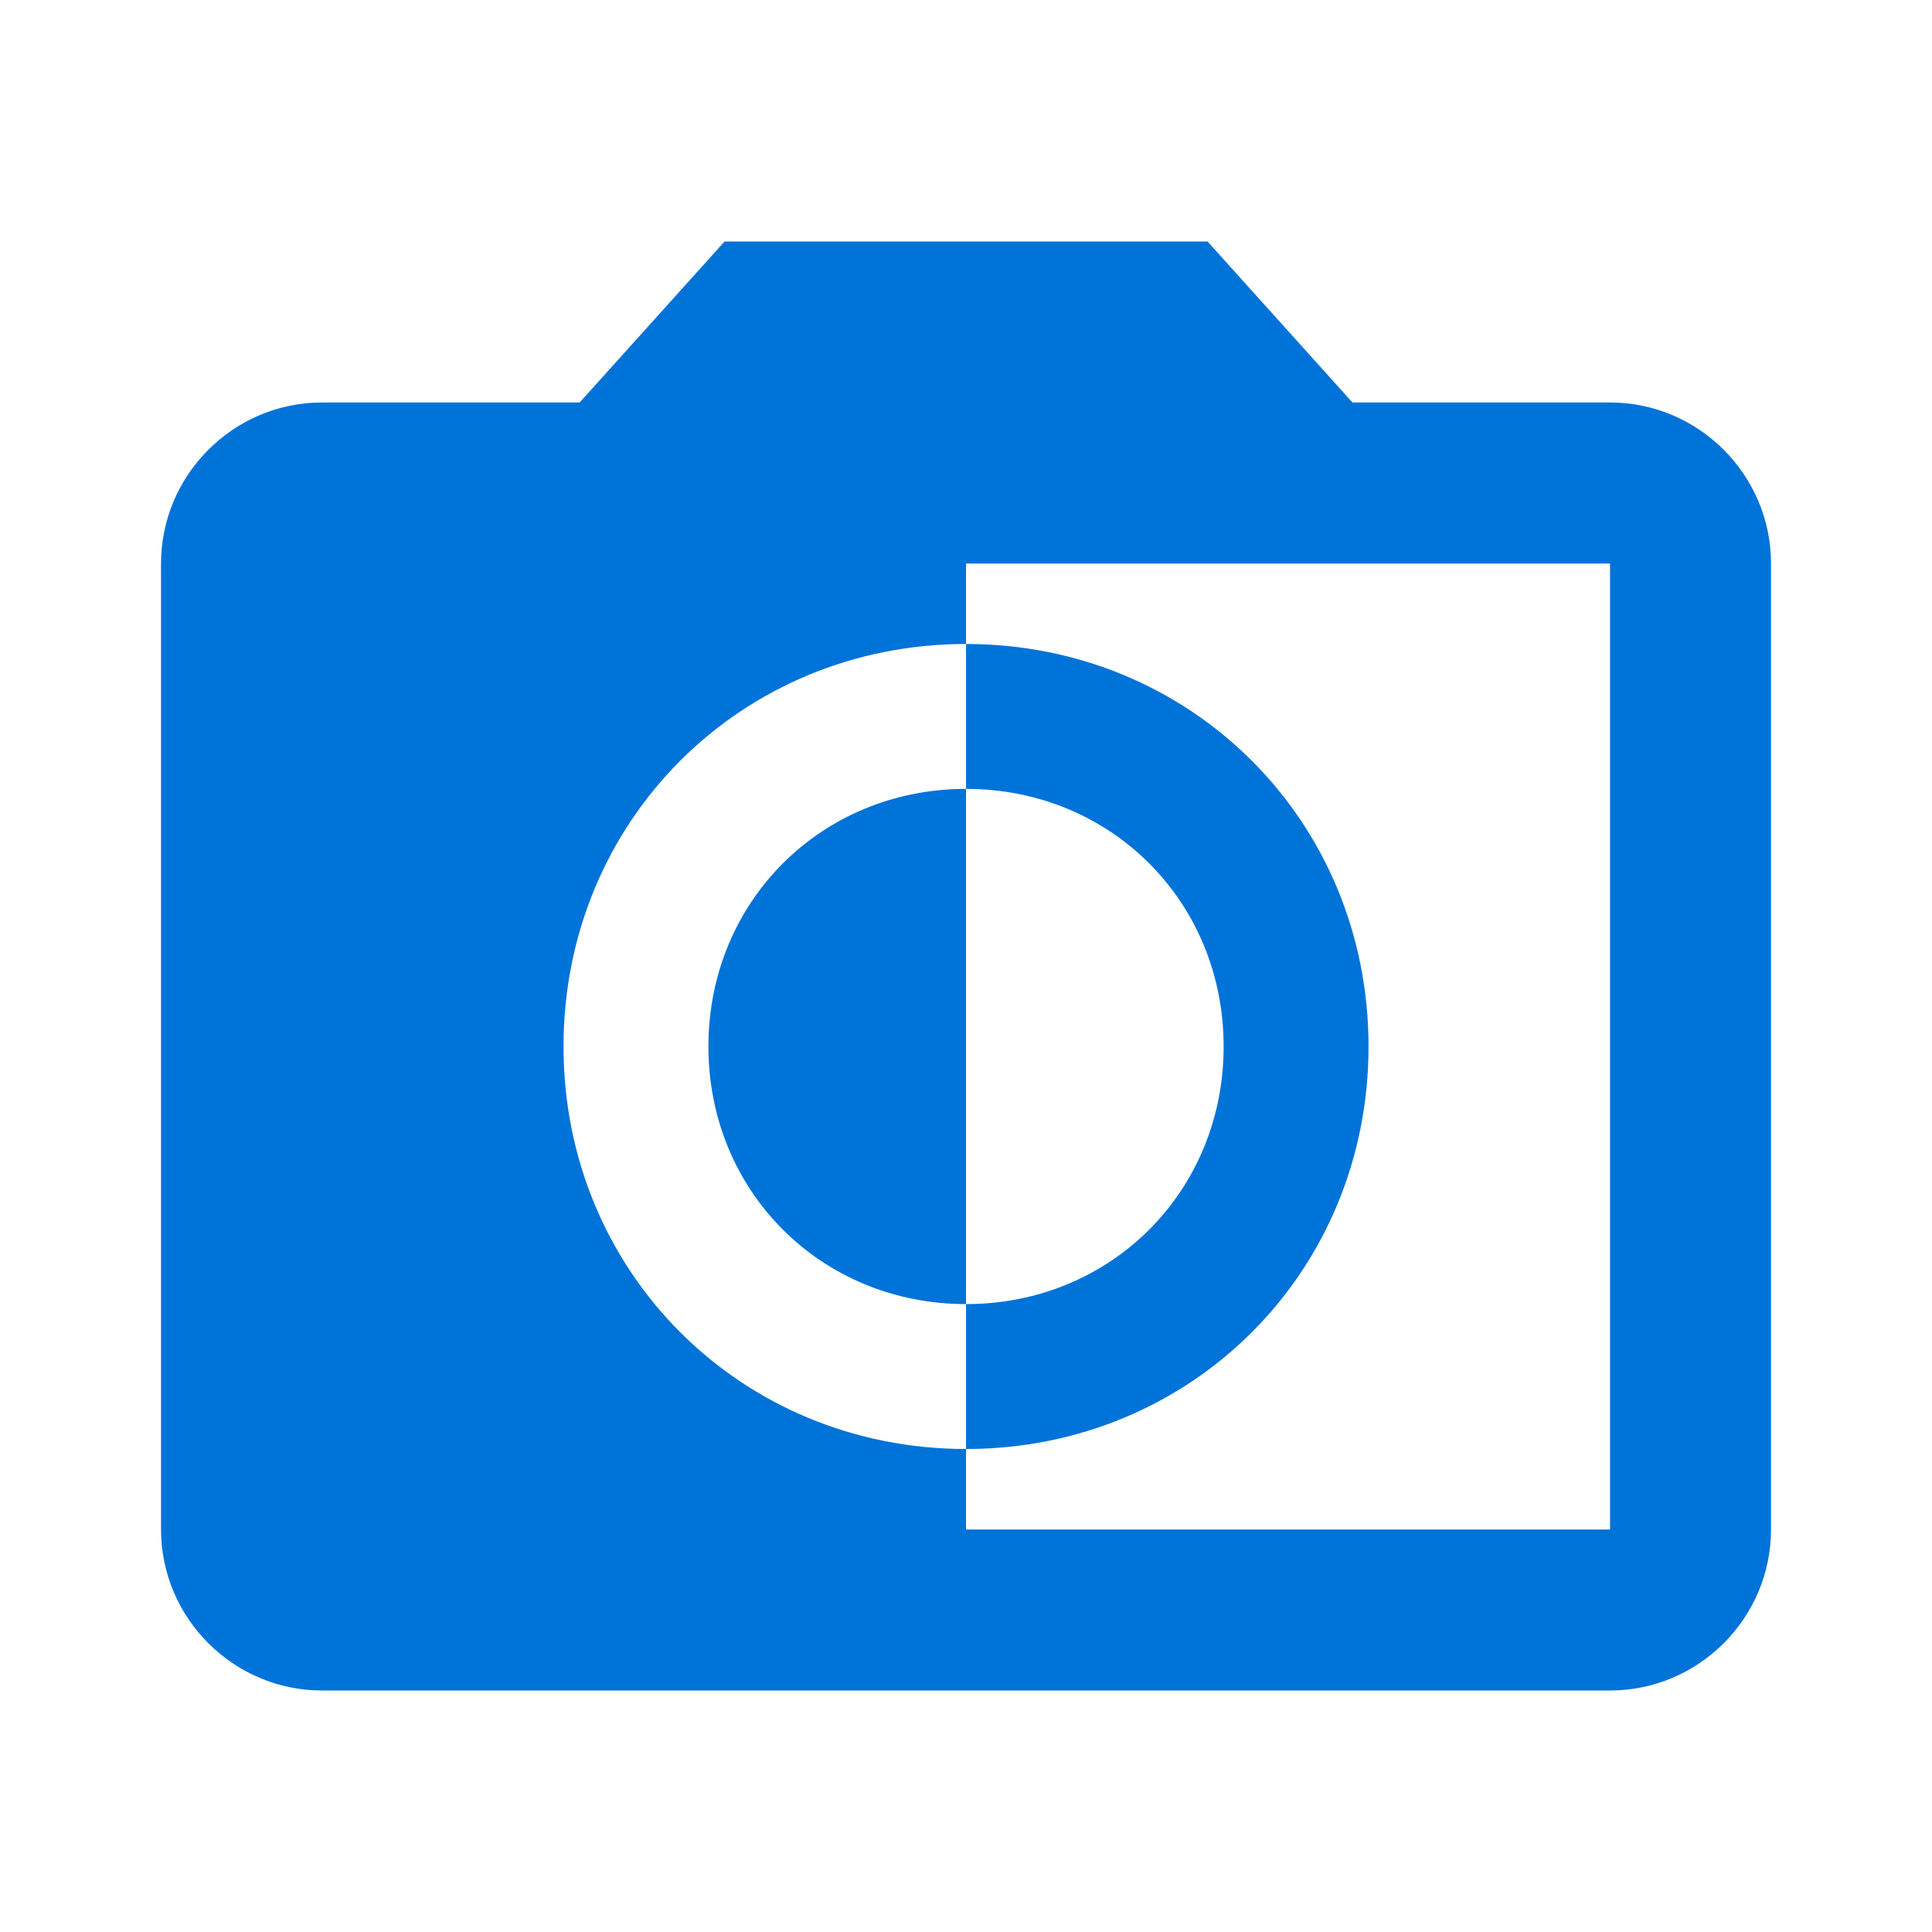 <svg xmlns="http://www.w3.org/2000/svg" width="40" height="40" viewBox="0 0 40 40" fill="none"><path d="M33.334 8.333H28.001L25.001 5H15.001L12.001 8.333H6.667C4.834 8.333 3.334 9.833 3.334 11.667V31.667C3.334 33.5 4.834 35 6.667 35H33.334C35.167 35 36.667 33.5 36.667 31.667V11.667C36.667 9.833 35.167 8.333 33.334 8.333ZM33.334 31.667H20.001V30C15.334 30 11.667 26.333 11.667 21.667C11.667 17 15.334 13.333 20.001 13.333V11.667H33.334V31.667ZM28.334 21.667C28.334 17 24.667 13.333 20.001 13.333V16.333C23.001 16.333 25.334 18.667 25.334 21.667C25.334 24.667 23.001 27 20.001 27V30C24.667 30 28.334 26.333 28.334 21.667ZM14.667 21.667C14.667 24.667 17.001 27 20.001 27V16.333C17.001 16.333 14.667 18.667 14.667 21.667Z" fill="#0073D9"></path></svg>